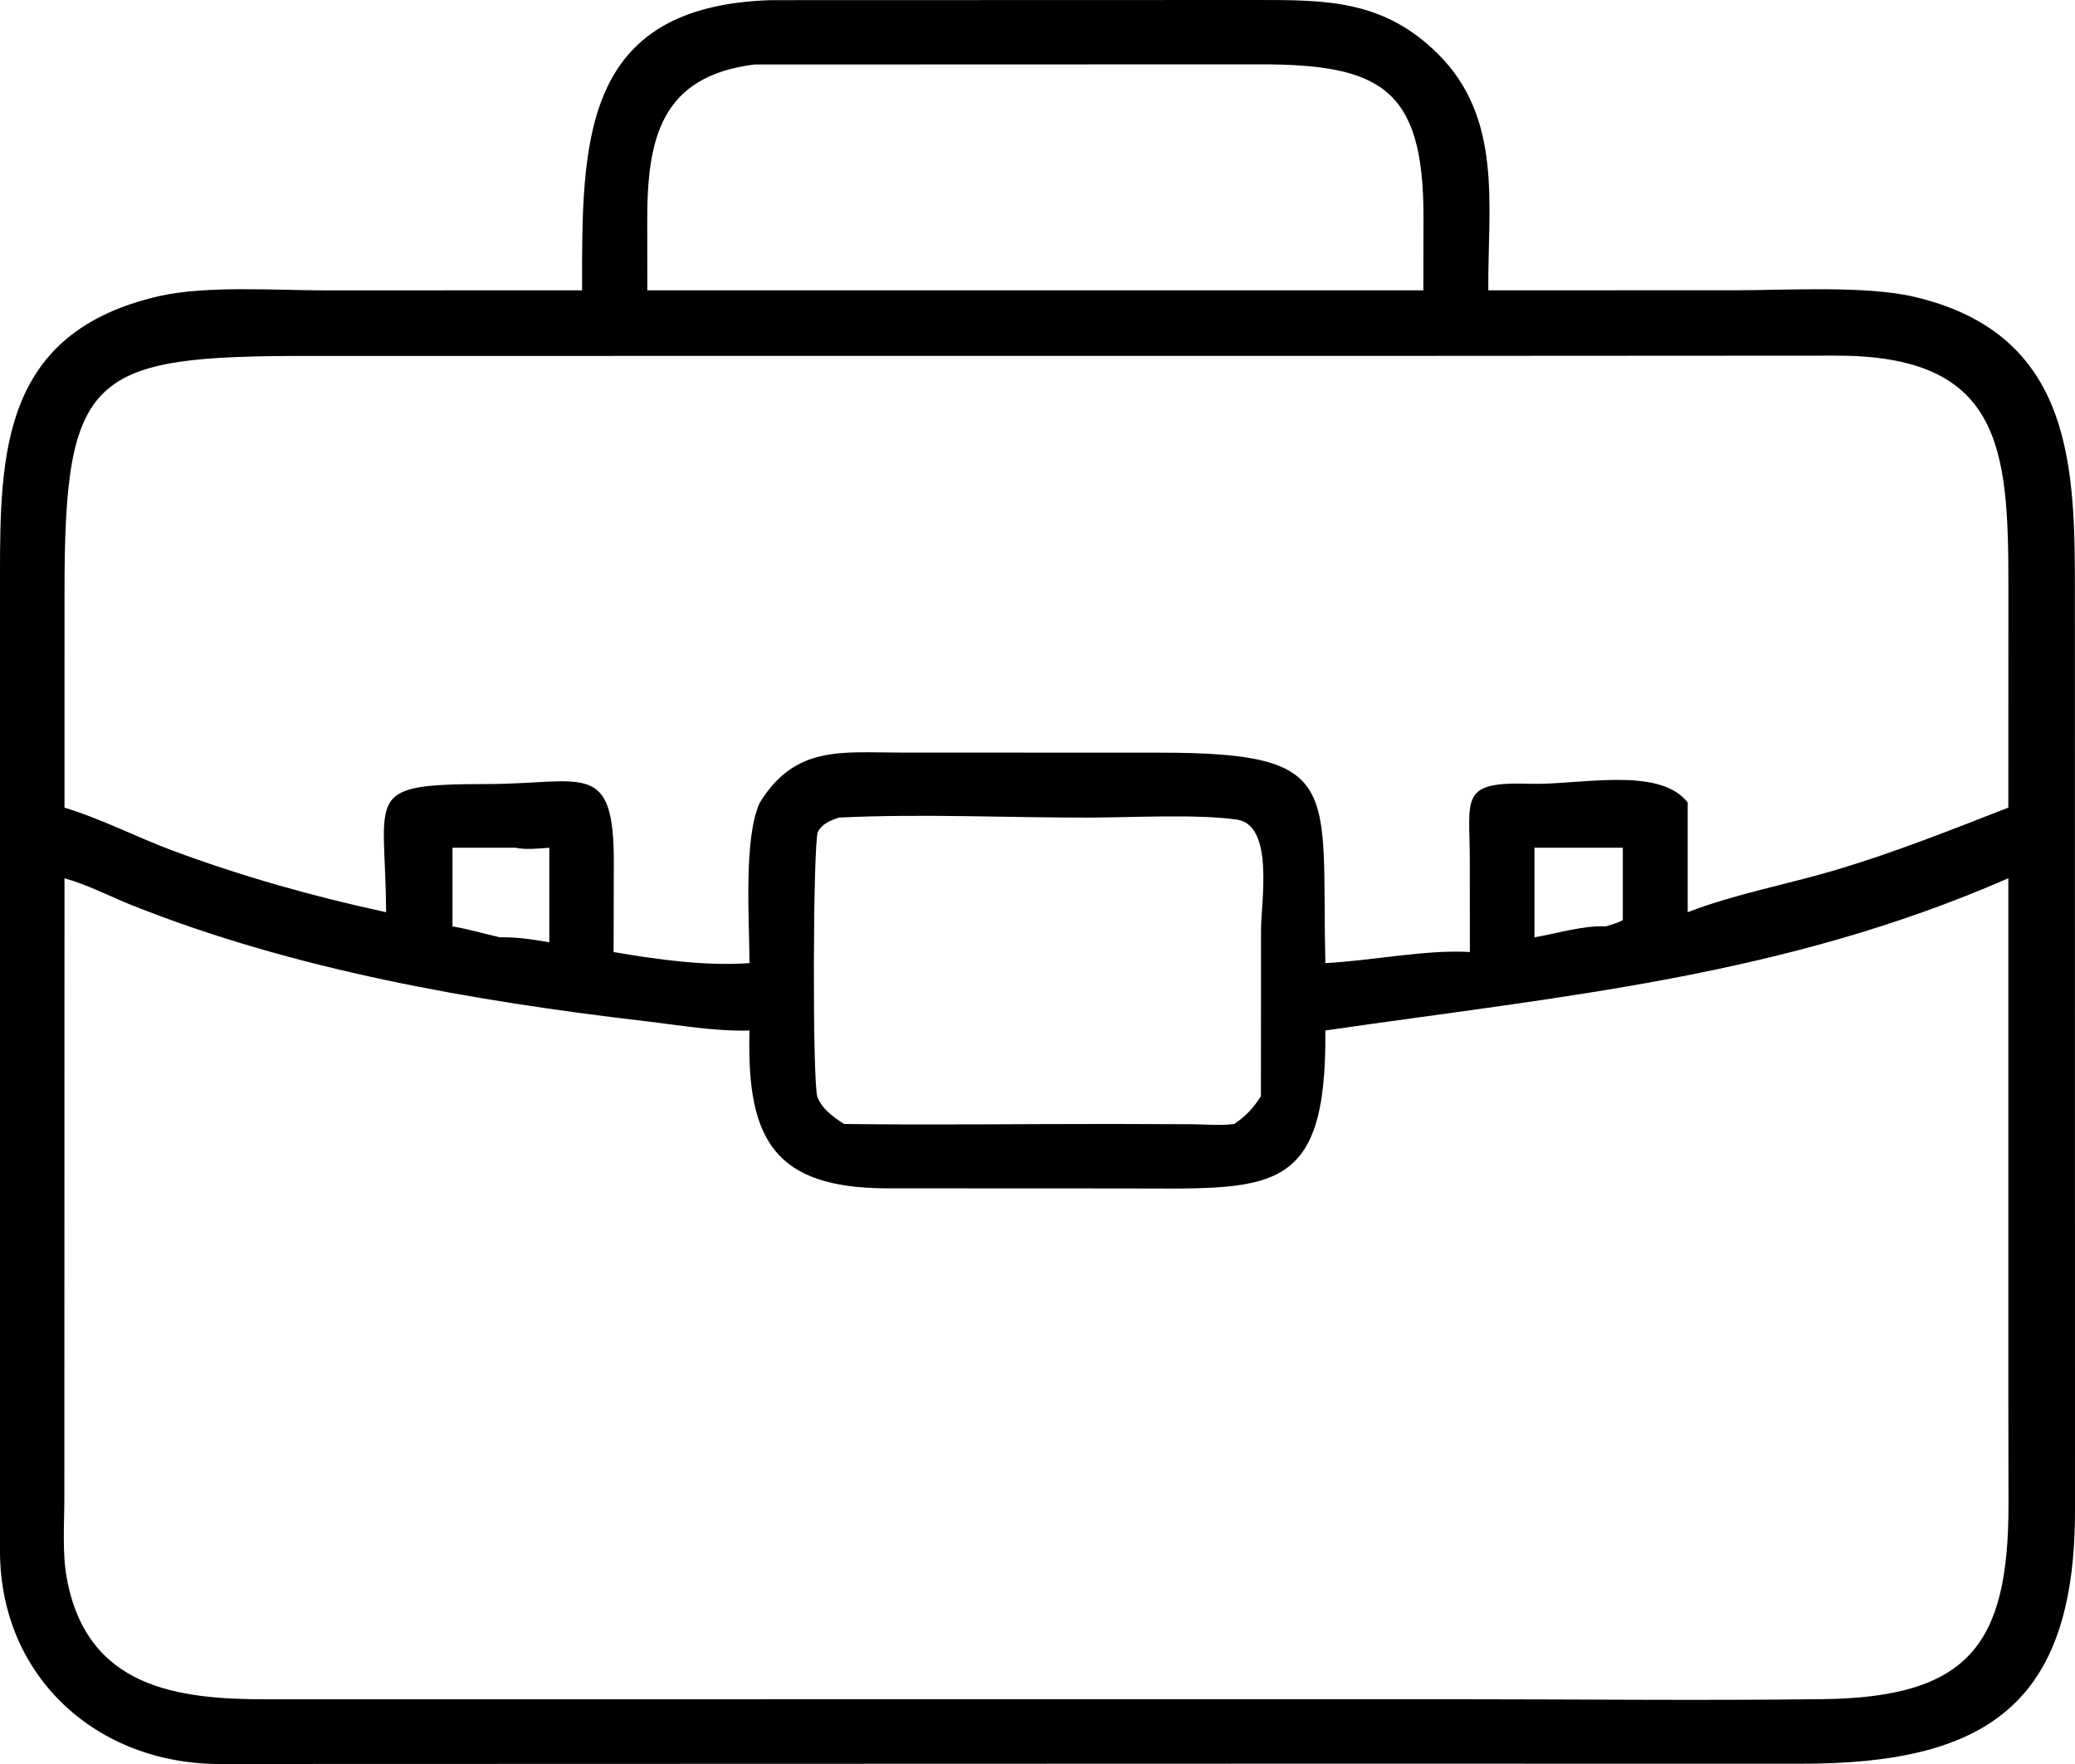 <?xml version="1.0" encoding="UTF-8"?> <svg xmlns="http://www.w3.org/2000/svg" width="100" height="85" viewBox="0 0 100 85" fill="none"><path d="M28.052 13.989C28.04 6.803 28.007 0.294 37.154 0.007L60.583 0C63.979 -0.005 66.682 0.019 69.276 2.575C72.457 5.711 71.692 9.942 71.726 13.989L83.621 13.987C86.129 13.986 89.908 13.753 92.253 14.302C100.002 16.117 100.002 22.633 99.995 28.779L100 72.78C100.002 82.148 95.709 85.002 86.762 84.987L63.526 84.984L10.669 85C4.711 85.037 0.03 80.834 0 74.785L0 27.814C-0.002 21.828 0.089 16.009 7.654 14.273C9.936 13.749 13.283 13.992 15.678 13.992L28.052 13.989ZM36.356 3.108C31.835 3.675 31.189 6.689 31.192 10.647L31.197 13.989H63.526H68.595L68.602 10.431C68.603 4.252 66.536 3.09 60.661 3.1L36.356 3.108ZM65.619 17.15L14.895 17.151C4.355 17.15 3.1 17.944 3.109 28.606L3.108 38.917C4.897 39.459 6.57 40.335 8.321 40.987C11.657 42.228 15.128 43.206 18.607 43.955C18.58 38.252 17.411 37.786 23.469 37.78C28.156 37.776 29.619 36.54 29.581 41.71L29.571 45.874C31.657 46.236 34.01 46.561 36.12 46.408C36.115 44.371 35.823 40.37 36.62 38.669C38.331 35.917 40.525 36.262 43.375 36.263L55.908 36.268C64.83 36.272 63.672 37.941 63.872 46.408C66.097 46.296 68.731 45.745 70.837 45.874L70.833 41.489C70.834 38.415 70.307 37.66 73.732 37.767C76.059 37.84 79.96 36.894 81.335 38.669V43.955C83.615 43.077 86.081 42.628 88.428 41.933C91.292 41.085 94.009 39.995 96.787 38.917L96.79 28.2C96.793 21.566 96.453 17.091 88.386 17.137L65.619 17.15ZM40.426 39.396C40.029 39.532 39.632 39.685 39.42 40.074C39.177 40.52 39.147 52.219 39.394 52.862C39.618 53.442 40.175 53.838 40.68 54.16C44.974 54.214 49.275 54.157 53.57 54.159L57.396 54.172C58.075 54.178 58.813 54.247 59.486 54.16C60.044 53.774 60.403 53.399 60.768 52.817L60.773 44.772C60.773 43.489 61.421 39.751 59.605 39.492C57.685 39.218 54.506 39.395 52.439 39.397C48.451 39.401 44.407 39.202 40.426 39.396ZM73.949 40.849V45.165C75.024 44.985 76.319 44.58 77.39 44.641C77.651 44.55 77.972 44.475 78.208 44.336V40.849H73.949ZM24.837 40.849H21.806V44.641C22.588 44.769 23.319 44.989 24.086 45.165C24.901 45.147 25.671 45.268 26.473 45.404V40.849C25.949 40.887 25.356 40.955 24.837 40.849ZM3.108 42.32L3.101 72.219C3.1 73.457 2.995 74.812 3.216 76.031C4.184 81.355 8.572 81.883 12.866 81.883L69.963 81.879C75.916 81.879 81.877 81.949 87.829 81.876C94.884 81.79 96.795 79.249 96.795 72.509L96.787 67.024V42.32C85.885 47.084 75.296 47.992 63.872 49.656C63.947 57.761 61.212 57.267 54.068 57.266L42.666 57.261C37.394 57.226 36.018 54.965 36.115 49.935L36.12 49.656C34.457 49.705 32.739 49.398 31.085 49.205C22.803 48.234 14.166 46.732 6.376 43.626C5.287 43.191 4.24 42.638 3.108 42.32Z" fill="black"></path></svg> 